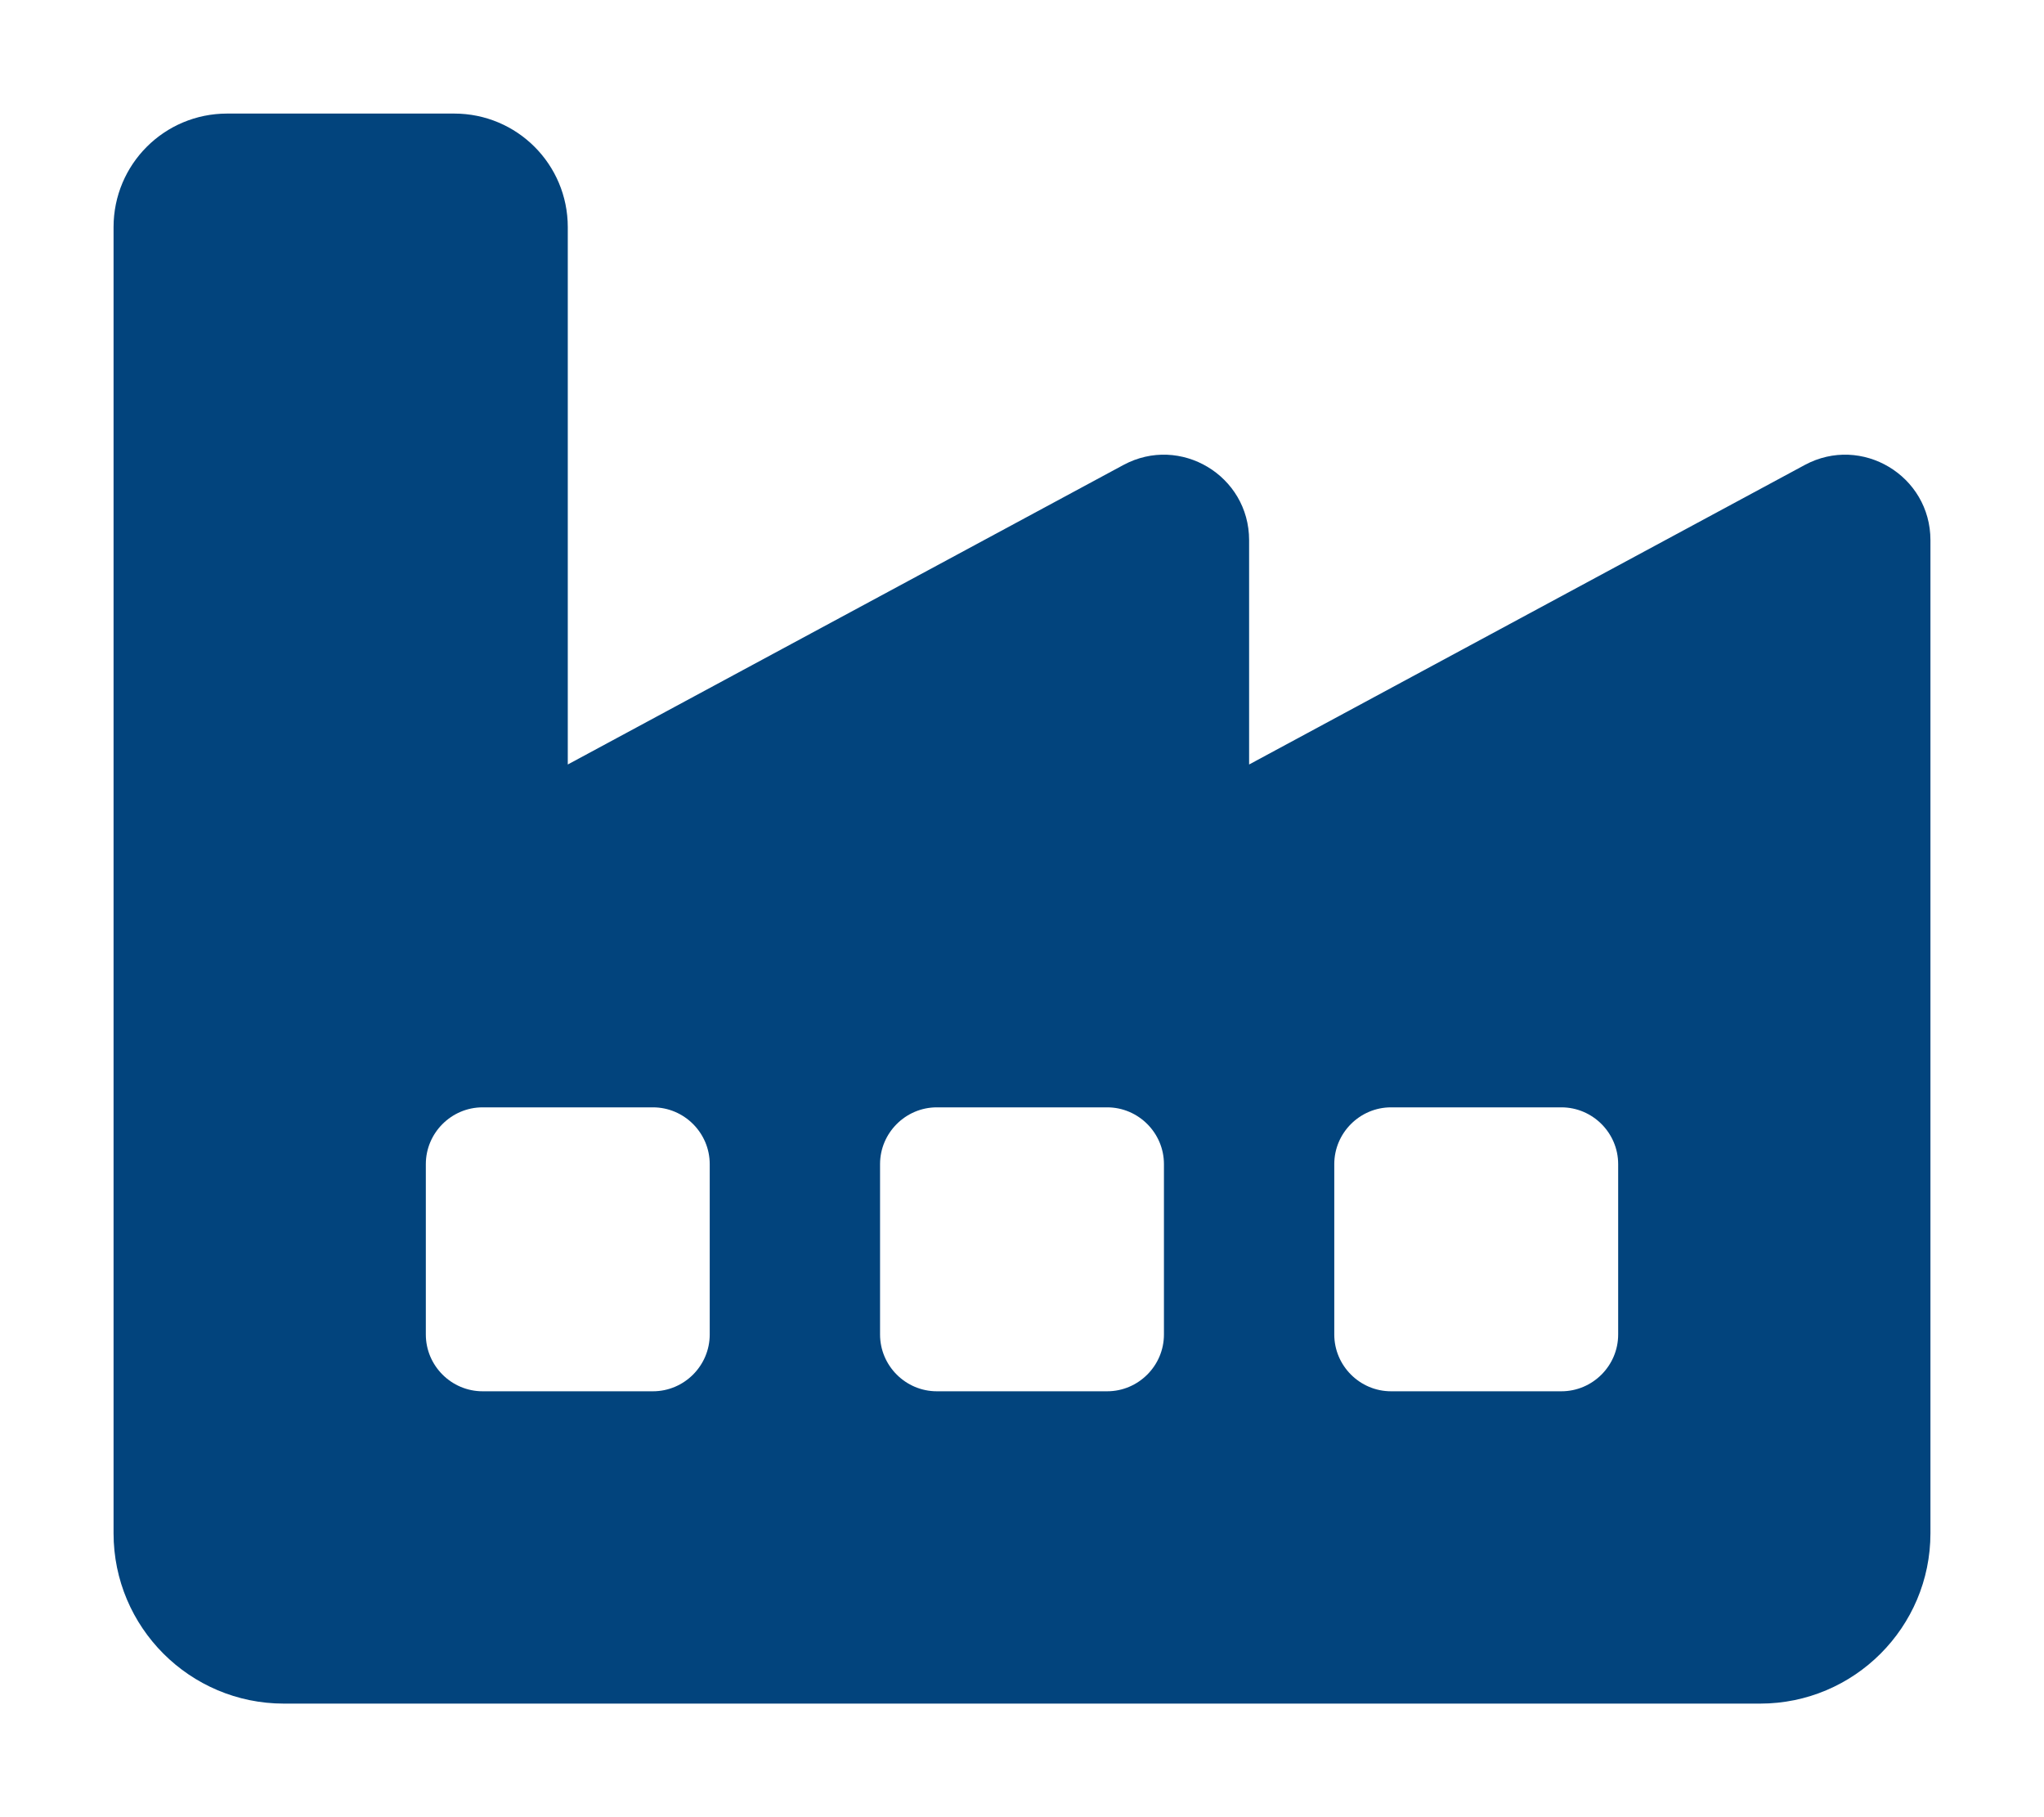 <?xml version="1.0" encoding="UTF-8"?> <svg xmlns="http://www.w3.org/2000/svg" xmlns:xlink="http://www.w3.org/1999/xlink" version="1.1" id="Camada_1" x="0px" y="0px" viewBox="0 0 576 512" style="enable-background:new 0 0 576 512;" xml:space="preserve"> <style type="text/css"> .st0{fill:#02447D;} </style> <path class="st0" d="M32,64c0-17.7,14.3-32,32-32h64c17.7,0,32,14.3,32,32v151.4L316.6,131c16-8.6,35.4,3,35.4,21.2v63.2L508.6,131 c16-8.6,35.4,3,35.4,21.2V432c0,26.5-21.5,48-48,48H80c-26.5,0-48-21.5-48-48V64z M264,312c-8.8,0-16,7.2-16,16v48 c0,8.8,7.2,16,16,16h48c8.8,0,16-7.2,16-16v-48c0-8.8-7.2-16-16-16H264z M120,376c0,8.8,7.2,16,16,16h48c8.8,0,16-7.2,16-16v-48 c0-8.8-7.2-16-16-16h-48c-8.8,0-16,7.2-16,16V376z M392,312c-8.8,0-16,7.2-16,16v48c0,8.8,7.2,16,16,16h48c8.8,0,16-7.2,16-16v-48 c0-8.8-7.2-16-16-16H392z"></path> </svg> 